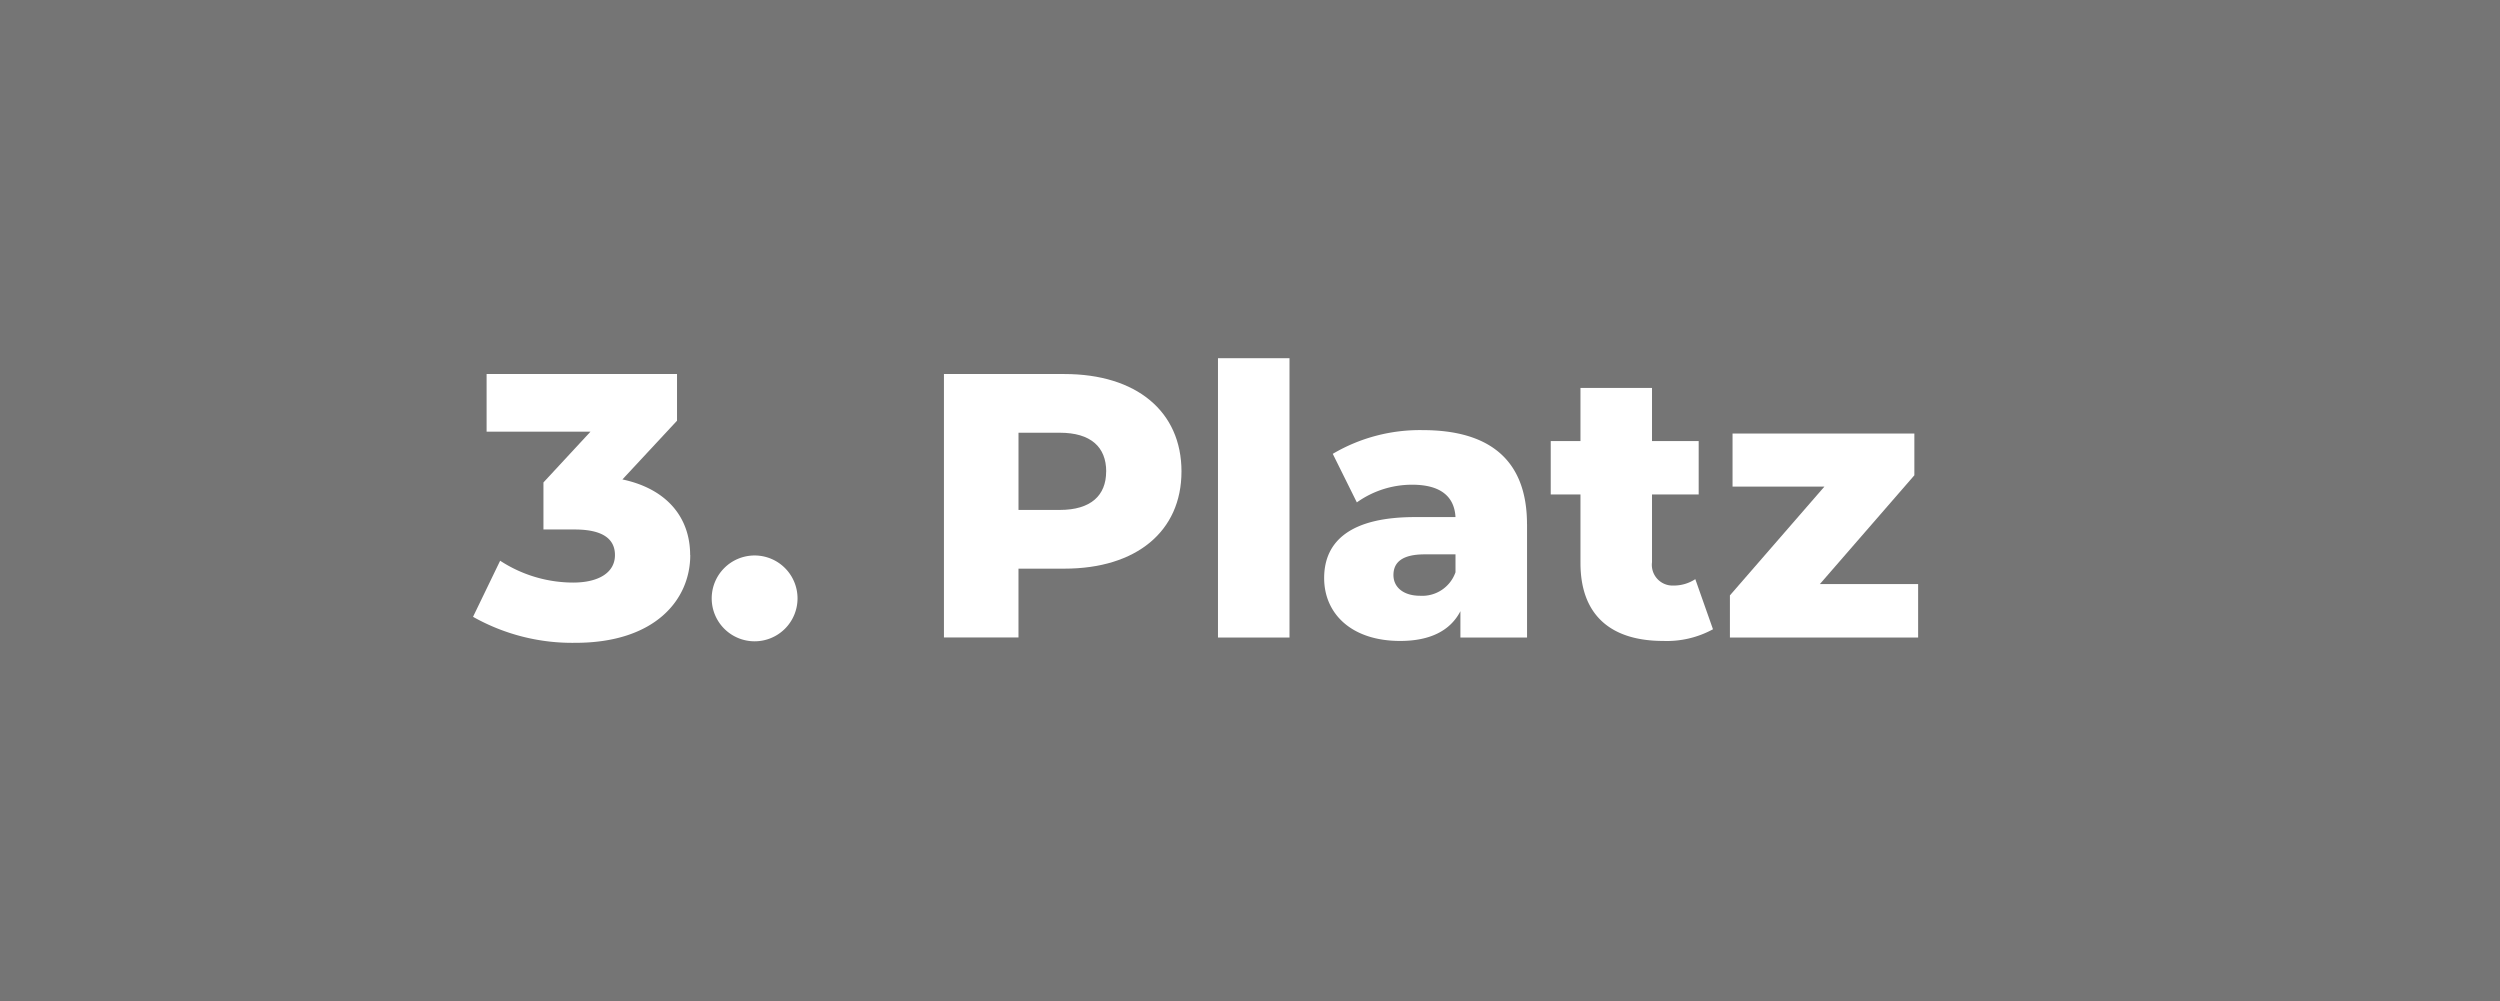 <svg xmlns="http://www.w3.org/2000/svg" xmlns:xlink="http://www.w3.org/1999/xlink" width="178.554" height="71.496" viewBox="0 0 178.554 71.496">
  <rect x="0" y="0" width="178.554" height="71.496" fill="#333333" stroke="none"/>
  <defs>
    <clipPath id="clip-path">
      <rect id="Rectangle_74" data-name="Rectangle 74" width="103.21" height="20.326" fill="#fff"/>
    </clipPath>
  </defs>
  <g id="Group_66" data-name="Group 66" transform="translate(-6862.511 -948.442)">
    <g id="Group_55" data-name="Group 55" transform="translate(6862.511 948.442)">
      <path id="Path_23" data-name="Path 23" d="M0,0H71.5V178.554H0Z" transform="translate(0 71.496) rotate(-90)" fill="#757575"/>
    </g>
    <g id="Group_62" data-name="Group 62" transform="translate(6885.297 974.027)">
      <g id="Group_61" data-name="Group 61" transform="translate(11)" clip-path="url(#clip-path)">
        <path id="Path_54" data-name="Path 54" d="M15.514,17.916c0,3.2-2.527,6.265-8.2,6.265A14.413,14.413,0,0,1,0,22.324l1.936-4.006a9.553,9.553,0,0,0,5.216,1.56c1.8,0,2.984-.7,2.984-1.963,0-1.129-.834-1.828-2.877-1.828H5.029v-3.36L8.389,9.1H.969V4.984h13.6V8.318l-3.9,4.194c3.173.672,4.837,2.716,4.837,5.4" transform="translate(-0.001 -3.855)" fill="#fff"/>
        <path id="Path_55" data-name="Path 55" d="M75.221,65.38a3.065,3.065,0,1,1,3.065,3.065,3.065,3.065,0,0,1-3.065-3.065" transform="translate(-58.176 -48.227)" fill="#fff"/>
        <path id="Path_56" data-name="Path 56" d="M165.387,11.947c0,4.275-3.226,6.937-8.361,6.937h-3.28V23.8h-5.324V4.984h8.605c5.135,0,8.361,2.662,8.361,6.963m-5.377,0c0-1.748-1.1-2.77-3.307-2.77h-2.957V14.69H156.7c2.2,0,3.307-1.022,3.307-2.743" transform="translate(-114.79 -3.855)" fill="#fff"/>
        <rect id="Rectangle_73" data-name="Rectangle 73" width="5.108" height="19.95" transform="translate(53.204)" fill="#fff"/>
        <path id="Path_57" data-name="Path 57" d="M282.745,29.383v8.092h-4.759V35.594c-.726,1.4-2.178,2.124-4.3,2.124-3.5,0-5.432-1.962-5.432-4.49,0-2.689,1.963-4.356,6.48-4.356h2.9c-.08-1.479-1.075-2.312-3.093-2.312a6.788,6.788,0,0,0-3.952,1.263l-1.72-3.468a12.244,12.244,0,0,1,6.426-1.694c4.732,0,7.447,2.1,7.447,6.721M277.635,32.8V31.534h-2.2c-1.64,0-2.232.592-2.232,1.479,0,.861.7,1.479,1.91,1.479a2.516,2.516,0,0,0,2.527-1.694" transform="translate(-207.467 -17.526)" fill="#fff"/>
        <path id="Path_58" data-name="Path 58" d="M351.264,26.607a6.869,6.869,0,0,1-3.549.834c-3.737,0-5.915-1.829-5.915-5.568V16.981h-2.124V13.164H341.8V9.373h5.109v3.791h3.334v3.817h-3.334v4.837a1.48,1.48,0,0,0,1.532,1.667,2.8,2.8,0,0,0,1.56-.457Z" transform="translate(-262.706 -7.249)" fill="#fff"/>
        <path id="Path_59" data-name="Path 59" d="M409.595,34.485V38.3H396.152V35.292l6.749-7.77H396.34V23.73h12.986v2.984l-6.749,7.77Z" transform="translate(-306.385 -18.353)" fill="#fff"/>
      </g>
    </g>
  </g>
</svg>
